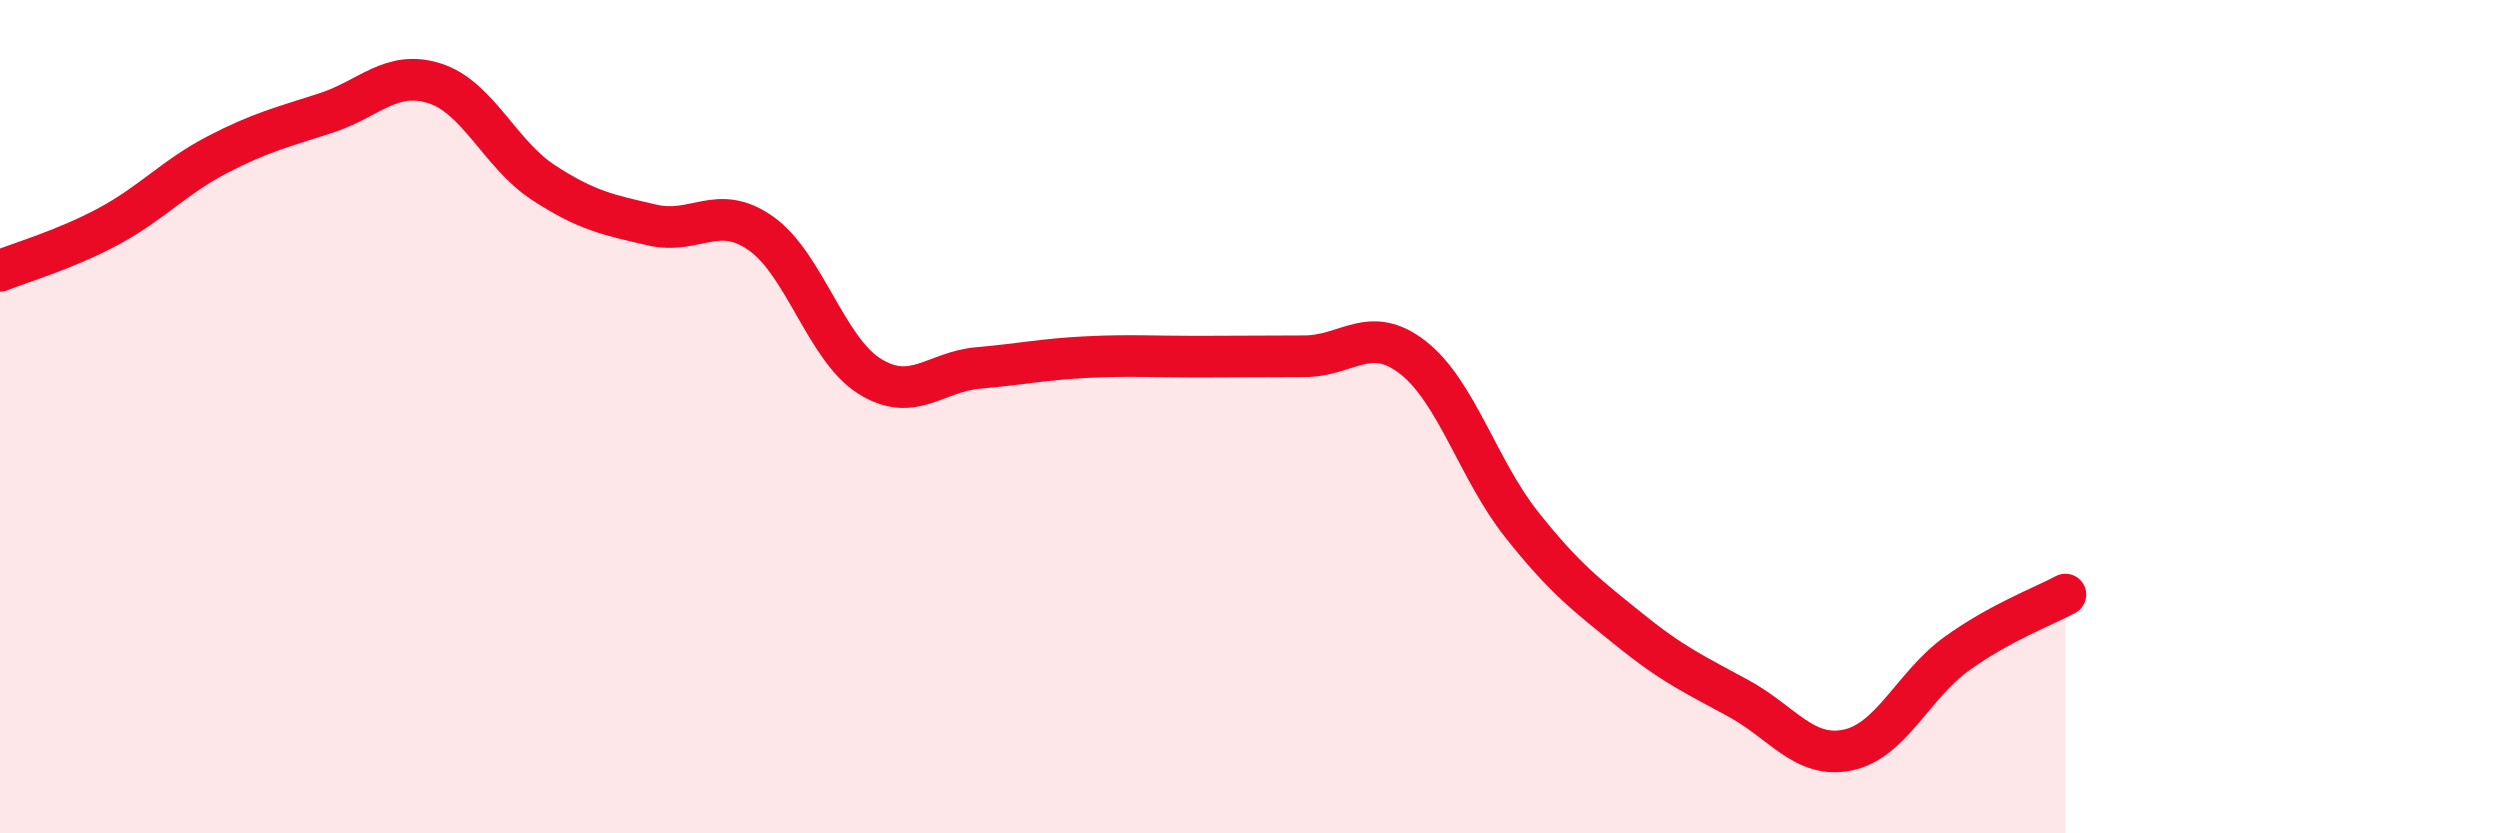 
    <svg width="60" height="20" viewBox="0 0 60 20" xmlns="http://www.w3.org/2000/svg">
      <path
        d="M 0,6.5 C 0.52,6.29 1.57,5.99 2.61,5.43 C 3.65,4.87 4.18,4.25 5.22,3.71 C 6.26,3.17 6.79,3.05 7.83,2.71 C 8.87,2.37 9.39,1.67 10.43,2 C 11.47,2.33 12,3.7 13.04,4.38 C 14.08,5.06 14.61,5.16 15.65,5.4 C 16.69,5.64 17.22,4.87 18.26,5.6 C 19.3,6.33 19.83,8.38 20.87,9.03 C 21.91,9.68 22.44,8.92 23.48,8.83 C 24.52,8.74 25.05,8.62 26.09,8.57 C 27.13,8.52 27.66,8.56 28.7,8.56 C 29.74,8.56 30.26,8.55 31.3,8.55 C 32.34,8.55 32.87,7.77 33.91,8.58 C 34.95,9.39 35.48,11.28 36.52,12.59 C 37.56,13.9 38.09,14.29 39.13,15.13 C 40.17,15.97 40.7,16.2 41.74,16.77 C 42.78,17.34 43.31,18.22 44.35,18 C 45.39,17.78 45.92,16.44 46.96,15.69 C 48,14.94 49.05,14.55 49.57,14.27L49.57 20L0 20Z"
        fill="#EB0A25"
        opacity="0.1"
        stroke-linecap="round"
        stroke-linejoin="round"
      />
      <path
        d="M 0,6.5 C 0.52,6.29 1.57,5.99 2.61,5.43 C 3.65,4.87 4.18,4.25 5.22,3.71 C 6.26,3.17 6.79,3.05 7.83,2.71 C 8.87,2.37 9.39,1.67 10.43,2 C 11.47,2.33 12,3.7 13.04,4.38 C 14.08,5.06 14.61,5.16 15.65,5.4 C 16.69,5.64 17.22,4.87 18.26,5.6 C 19.3,6.33 19.83,8.38 20.87,9.03 C 21.91,9.68 22.44,8.92 23.48,8.83 C 24.52,8.74 25.05,8.62 26.09,8.57 C 27.13,8.52 27.66,8.56 28.7,8.56 C 29.74,8.56 30.26,8.55 31.3,8.55 C 32.34,8.55 32.87,7.77 33.91,8.58 C 34.95,9.39 35.48,11.28 36.52,12.59 C 37.56,13.9 38.09,14.29 39.13,15.13 C 40.17,15.97 40.7,16.2 41.74,16.77 C 42.78,17.34 43.31,18.22 44.35,18 C 45.39,17.78 45.92,16.44 46.96,15.69 C 48,14.94 49.05,14.55 49.57,14.27"
        stroke="#EB0A25"
        stroke-width="1"
        fill="none"
        stroke-linecap="round"
        stroke-linejoin="round"
      />
    </svg>
  